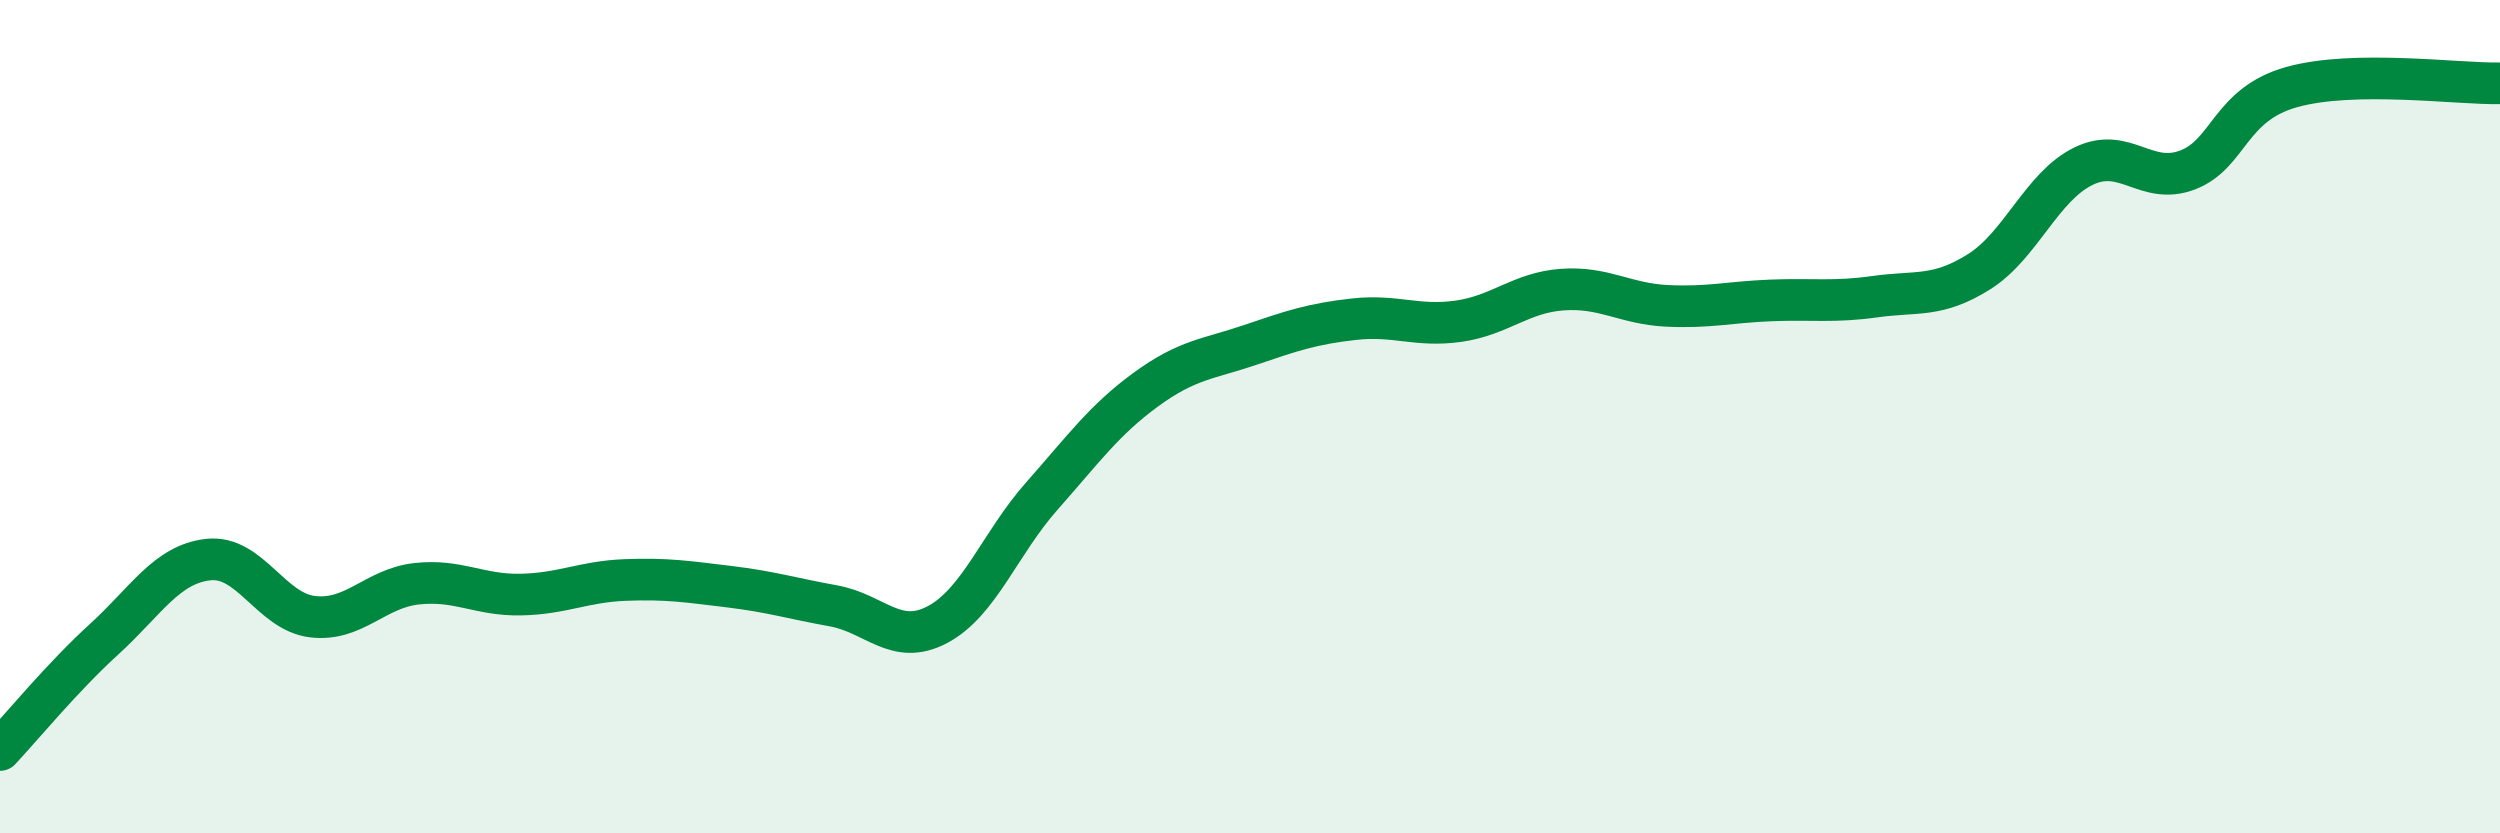 
    <svg width="60" height="20" viewBox="0 0 60 20" xmlns="http://www.w3.org/2000/svg">
      <path
        d="M 0,18 C 0.5,17.47 1.5,16.25 2.5,15.34 C 3.5,14.43 4,13.54 5,13.43 C 6,13.32 6.5,14.68 7.5,14.8 C 8.5,14.92 9,14.12 10,14.01 C 11,13.9 11.5,14.29 12.5,14.27 C 13.5,14.25 14,13.96 15,13.92 C 16,13.88 16.5,13.96 17.5,14.08 C 18.5,14.2 19,14.36 20,14.54 C 21,14.72 21.5,15.52 22.5,14.99 C 23.5,14.46 24,13.04 25,11.91 C 26,10.78 26.5,10.08 27.5,9.35 C 28.5,8.62 29,8.62 30,8.28 C 31,7.94 31.5,7.77 32.5,7.66 C 33.5,7.55 34,7.85 35,7.71 C 36,7.57 36.5,7.02 37.5,6.95 C 38.5,6.88 39,7.29 40,7.34 C 41,7.39 41.5,7.25 42.5,7.21 C 43.5,7.17 44,7.26 45,7.12 C 46,6.98 46.5,7.15 47.5,6.52 C 48.5,5.89 49,4.48 50,3.99 C 51,3.5 51.5,4.46 52.5,4.08 C 53.5,3.7 53.5,2.51 55,2.09 C 56.5,1.67 59,2.02 60,2L60 20L0 20Z"
        fill="#008740"
        opacity="0.1"
        stroke-linecap="round"
        stroke-linejoin="round"
      />
      <path
        d="M 0,18 C 0.5,17.47 1.5,16.25 2.5,15.34 C 3.5,14.43 4,13.54 5,13.43 C 6,13.32 6.5,14.68 7.5,14.8 C 8.5,14.92 9,14.12 10,14.01 C 11,13.9 11.5,14.29 12.5,14.27 C 13.5,14.25 14,13.96 15,13.92 C 16,13.88 16.5,13.96 17.5,14.08 C 18.5,14.2 19,14.36 20,14.54 C 21,14.72 21.5,15.52 22.5,14.99 C 23.5,14.46 24,13.04 25,11.91 C 26,10.78 26.5,10.08 27.5,9.35 C 28.5,8.62 29,8.62 30,8.28 C 31,7.94 31.5,7.77 32.5,7.66 C 33.5,7.55 34,7.85 35,7.71 C 36,7.57 36.5,7.02 37.5,6.95 C 38.5,6.88 39,7.29 40,7.34 C 41,7.39 41.5,7.25 42.5,7.21 C 43.5,7.17 44,7.26 45,7.12 C 46,6.98 46.5,7.15 47.5,6.52 C 48.5,5.89 49,4.48 50,3.99 C 51,3.5 51.5,4.46 52.5,4.08 C 53.5,3.7 53.5,2.51 55,2.09 C 56.5,1.67 59,2.02 60,2"
        stroke="#008740"
        stroke-width="1"
        fill="none"
        stroke-linecap="round"
        stroke-linejoin="round"
      />
    </svg>
  
